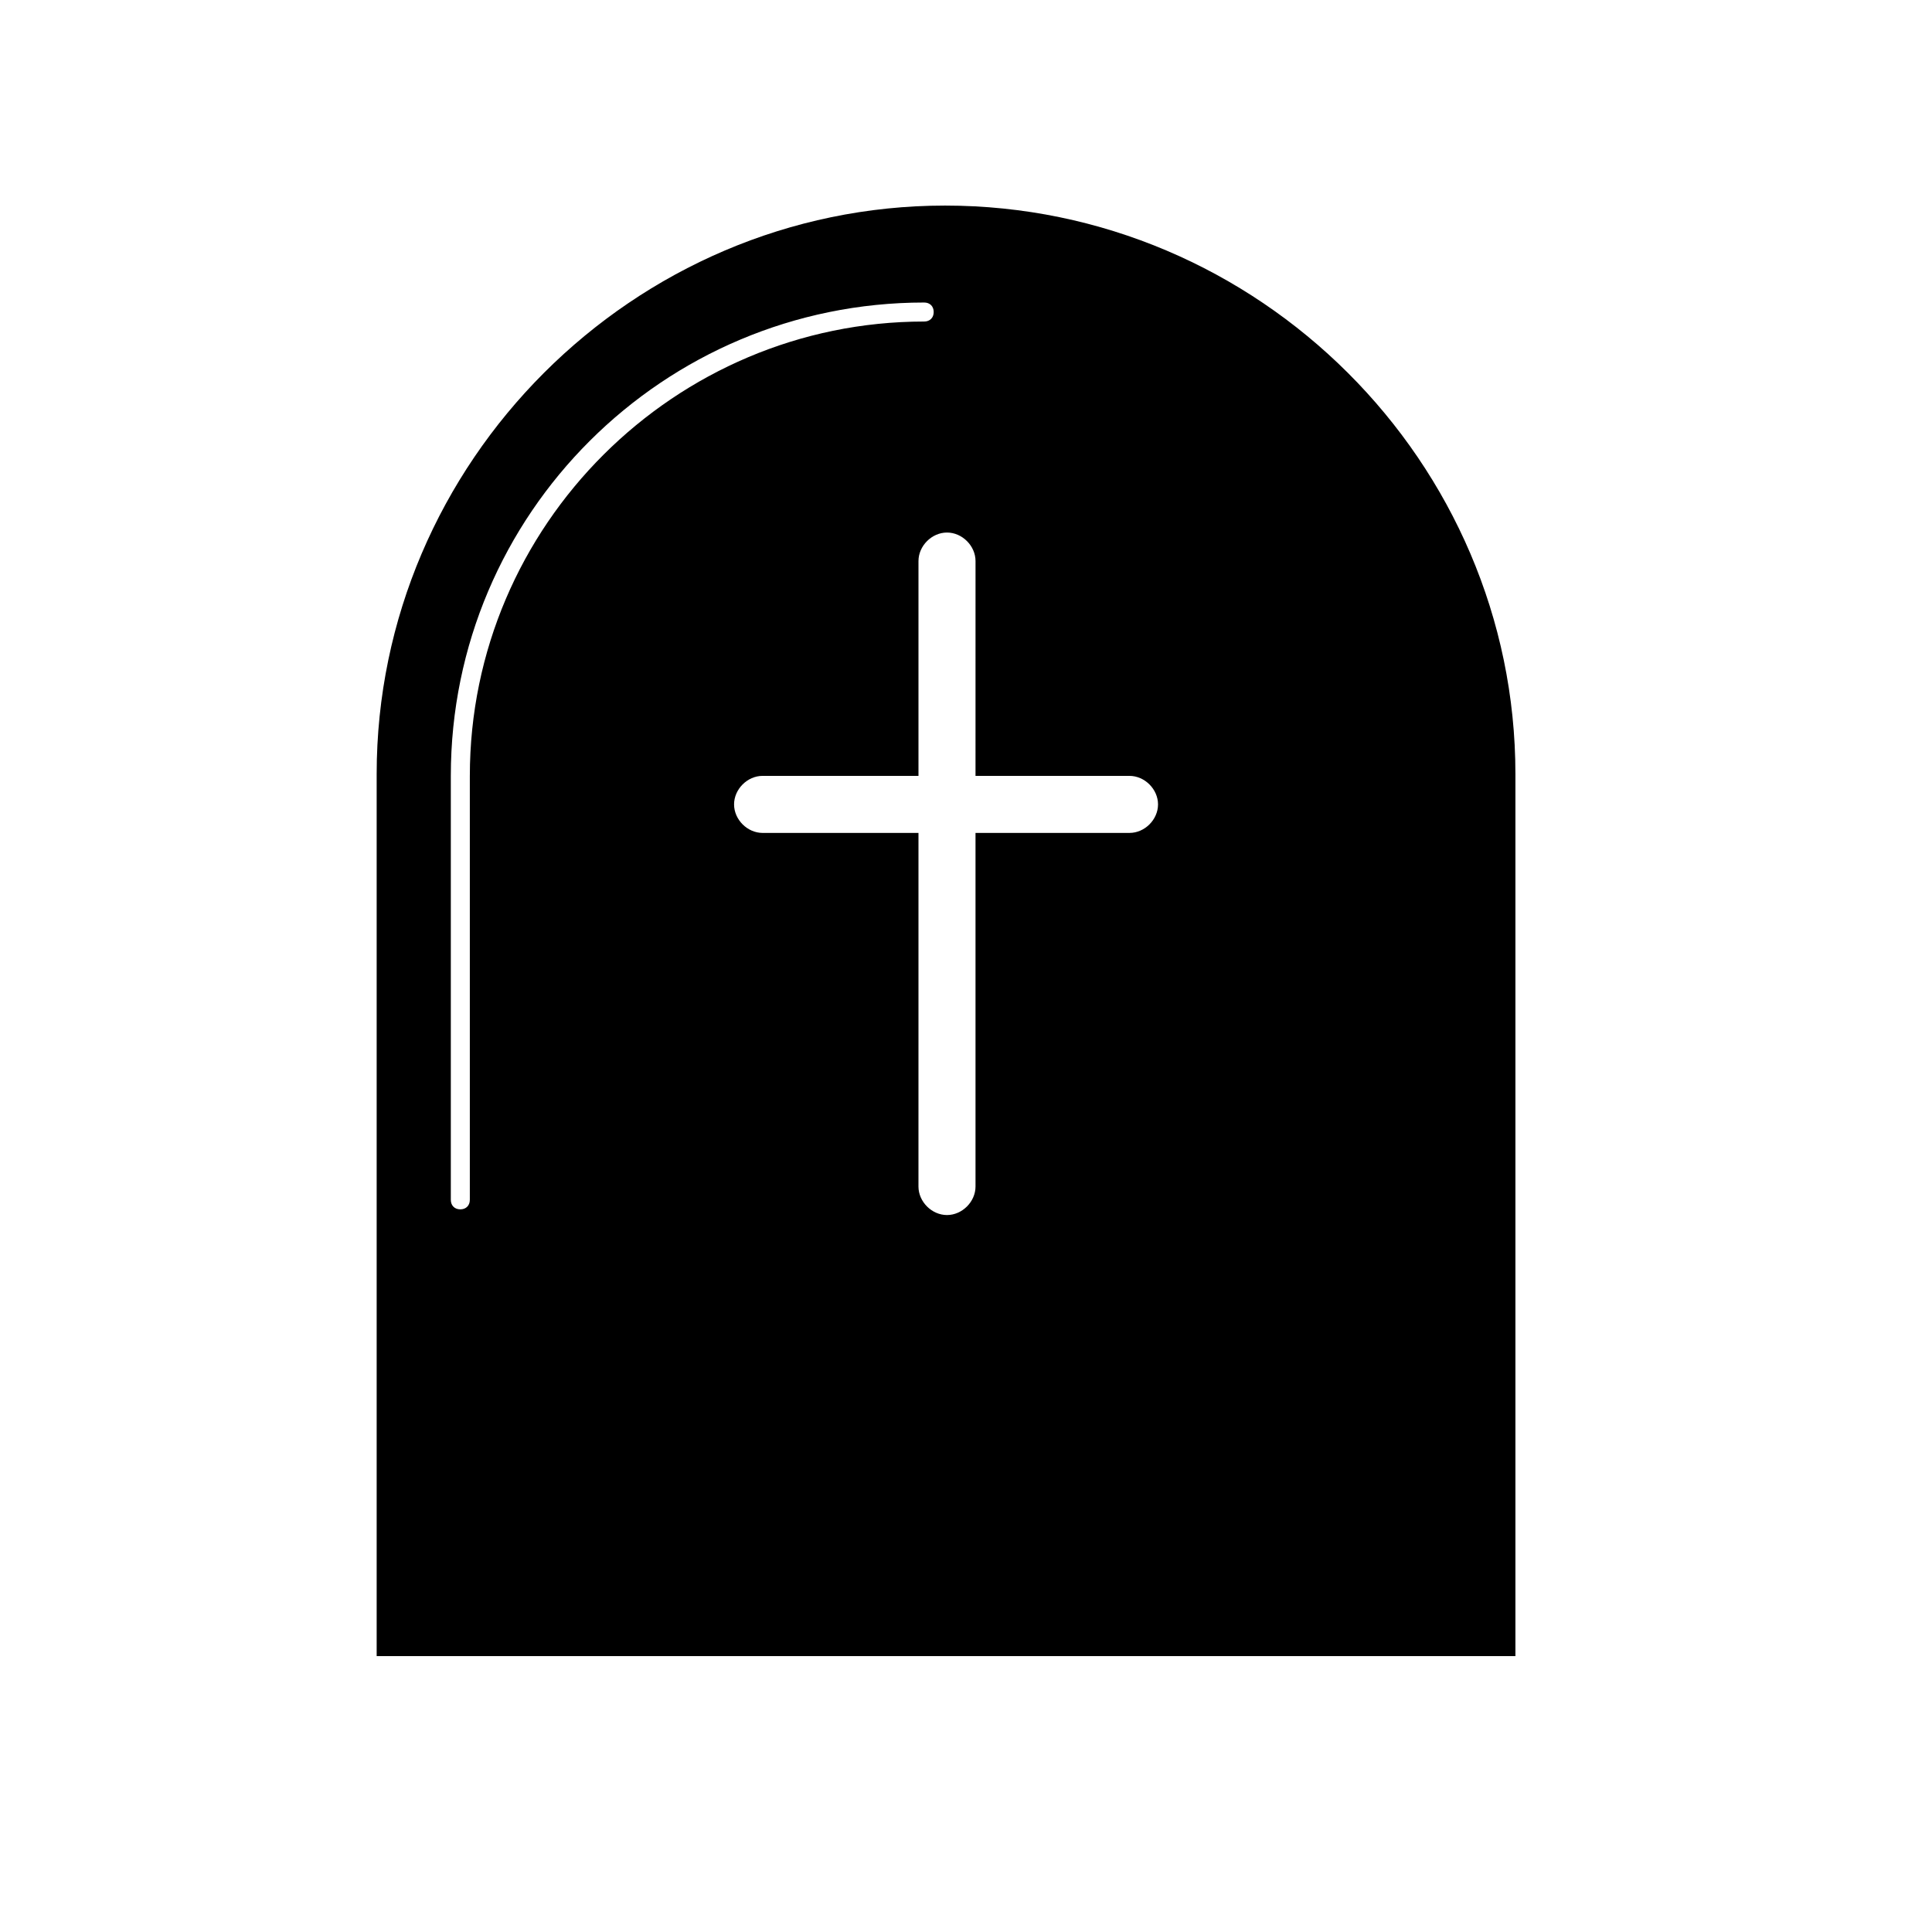 <?xml version="1.0" encoding="UTF-8"?>
<!-- Uploaded to: ICON Repo, www.iconrepo.com, Generator: ICON Repo Mixer Tools -->
<svg fill="#000000" width="800px" height="800px" version="1.1" viewBox="144 144 512 512" xmlns="http://www.w3.org/2000/svg">
 <path d="m394.46 198.48c-82.625 0-150.64 68.012-150.64 150.64v233.77h301.78v-233.77c0-82.625-68.012-150.64-151.14-150.64zm-125.95 151.14v112.35c0 1.512-1.008 2.519-2.519 2.519s-2.519-1.008-2.519-2.519v-112.35c0-69.527 56.426-125.45 125.45-125.45 1.512 0 2.519 1.008 2.519 2.519s-1.008 2.519-2.519 2.519c-66 0-120.41 53.906-120.41 120.41zm174.82 15.113h-40.809v93.707c0 4.031-3.527 7.559-7.559 7.559s-7.559-3.527-7.559-7.559l0.004-93.707h-41.312c-4.031 0-7.559-3.527-7.559-7.559s3.527-7.559 7.559-7.559h41.312v-56.926c0-4.031 3.527-7.559 7.559-7.559s7.559 3.527 7.559 7.559l-0.004 56.93h40.809c4.031 0 7.559 3.527 7.559 7.559s-3.527 7.555-7.559 7.555z"/>
</svg>
